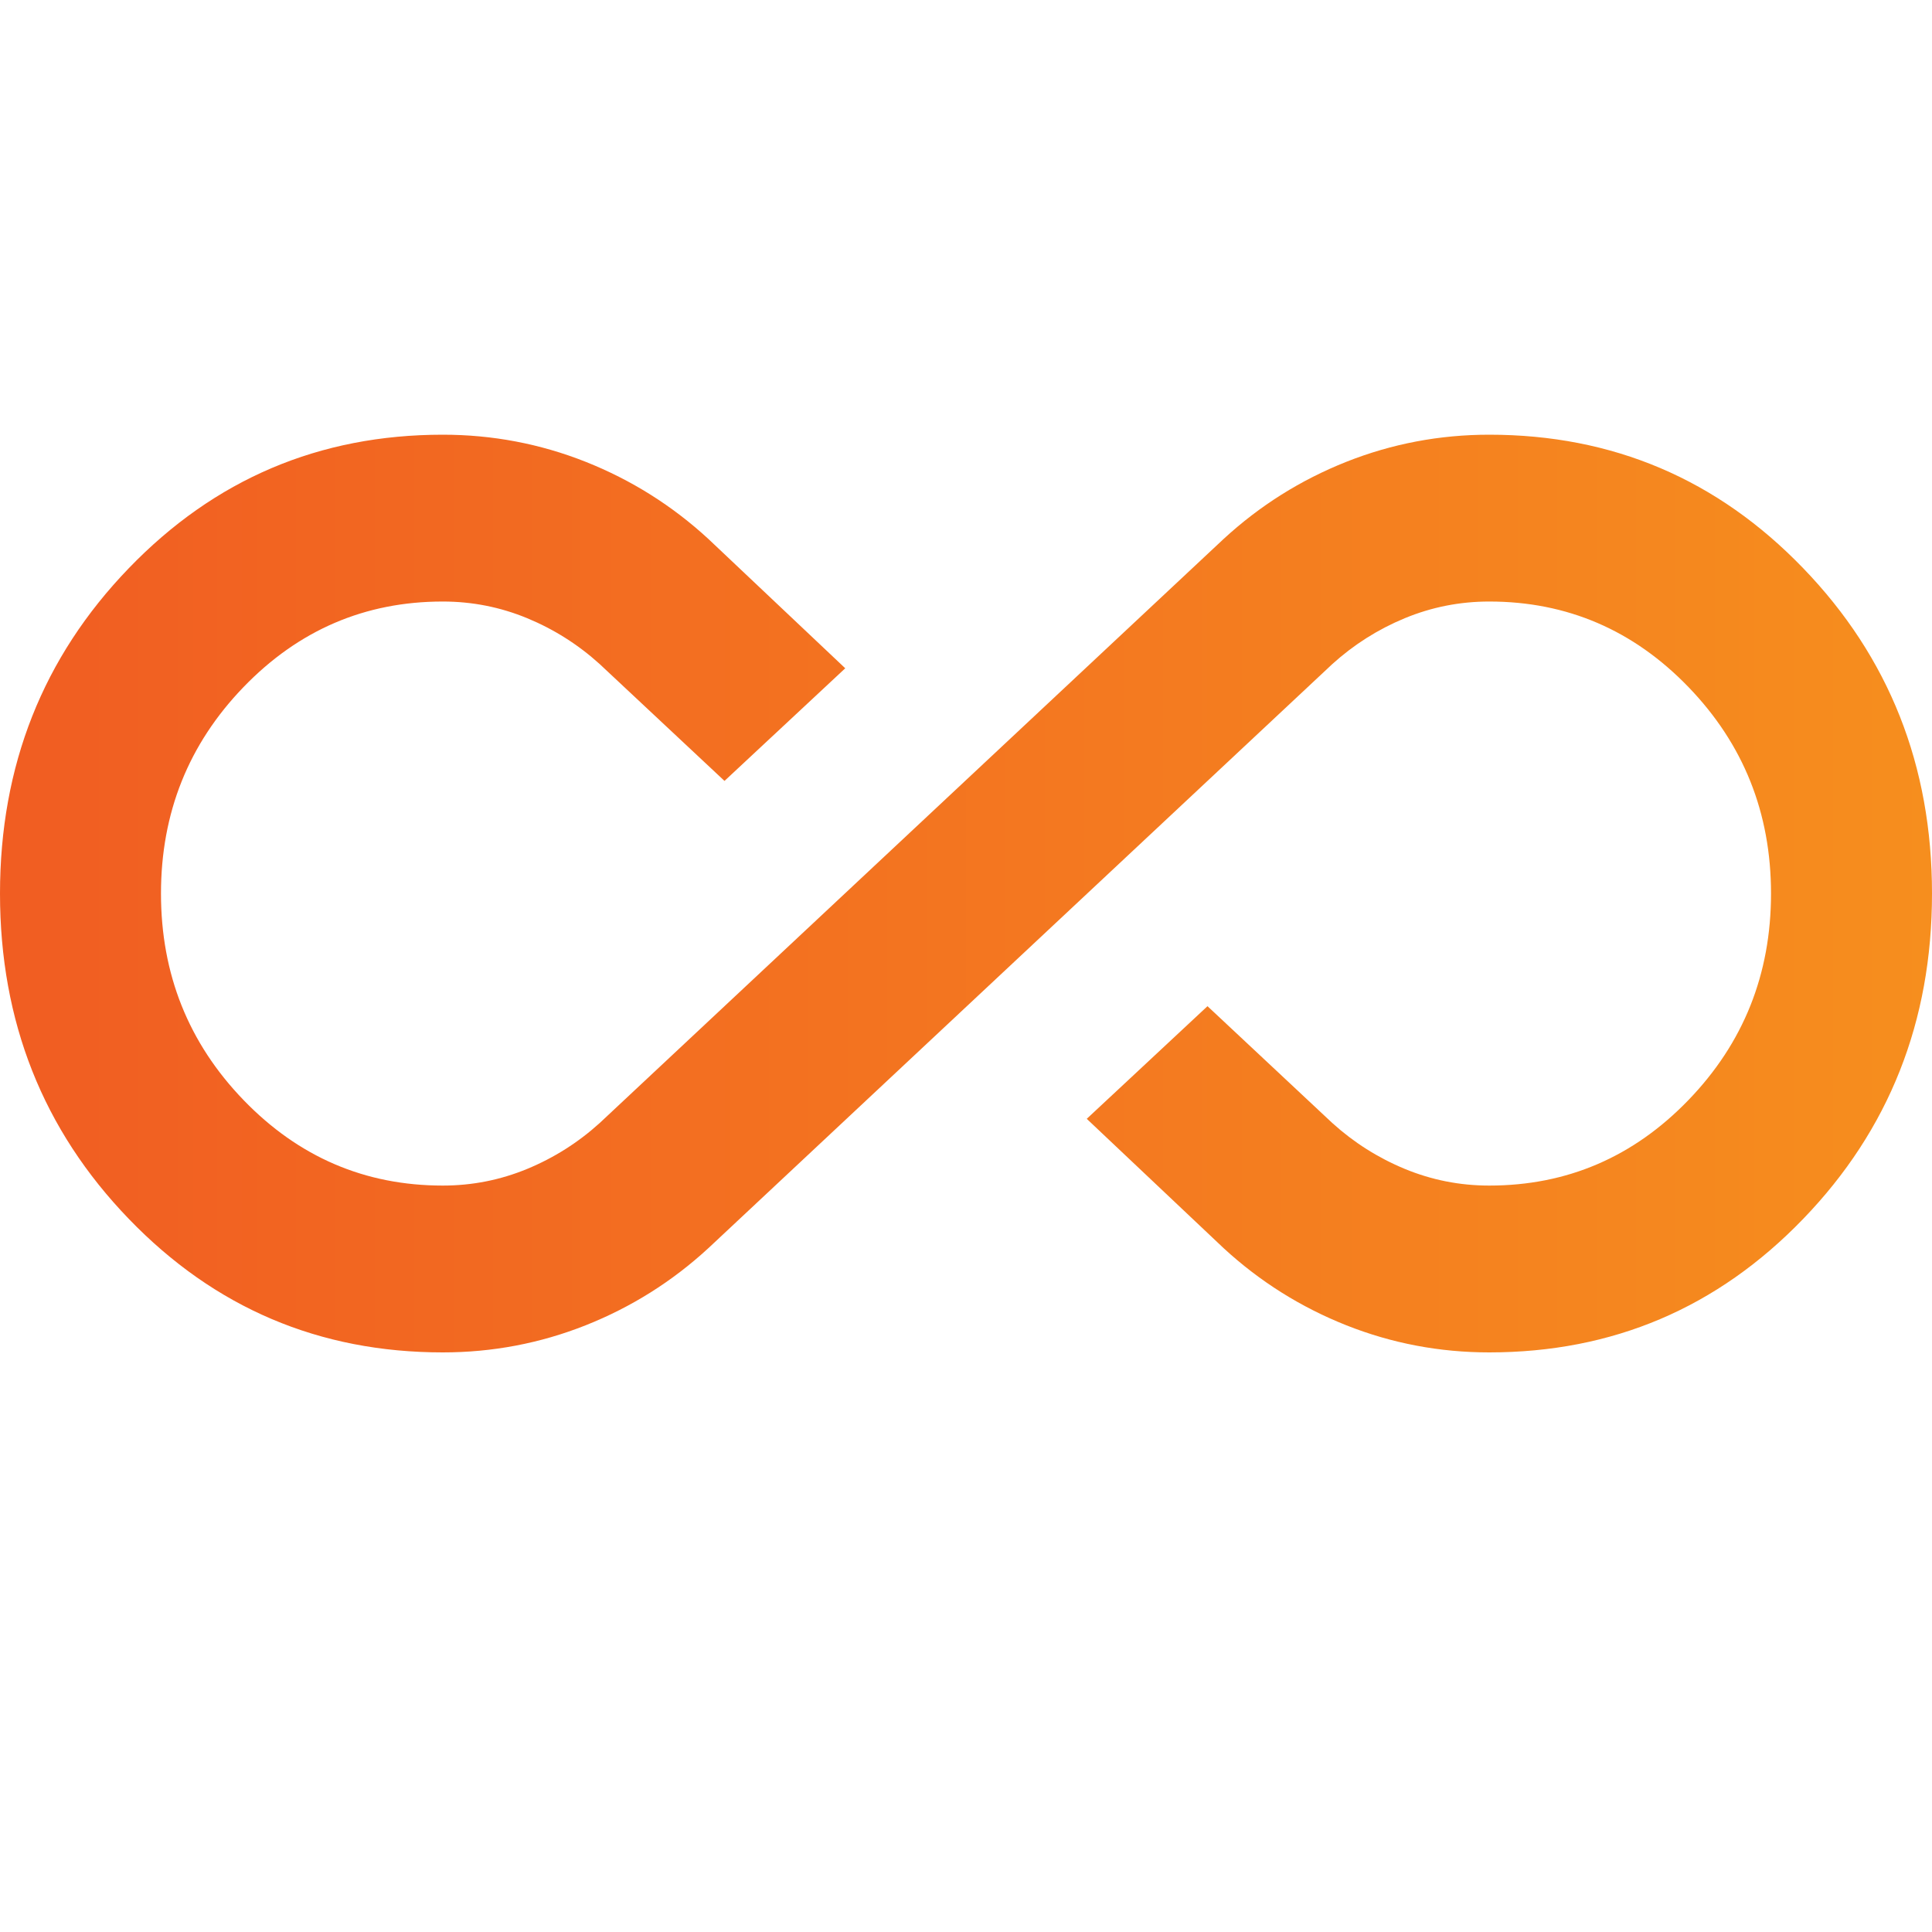<svg width="40" height="40" viewBox="0 0 40 40" fill="none" xmlns="http://www.w3.org/2000/svg">
<path d="M9.167 28C6.611 28 4.444 27.079 2.667 25.236C0.889 23.394 0 21.148 0 18.5C0 15.851 0.889 13.606 2.667 11.764C4.444 9.921 6.611 9 9.167 9C10.194 9 11.181 9.187 12.125 9.561C13.069 9.936 13.917 10.468 14.667 11.159L17.5 13.836L15 16.168L12.417 13.75C11.972 13.347 11.472 13.03 10.917 12.8C10.361 12.57 9.778 12.454 9.167 12.454C7.556 12.454 6.181 13.045 5.042 14.225C3.903 15.405 3.333 16.83 3.333 18.5C3.333 20.17 3.903 21.595 5.042 22.775C6.181 23.955 7.556 24.546 9.167 24.546C9.778 24.546 10.361 24.43 10.917 24.2C11.472 23.97 11.972 23.653 12.417 23.25L25.333 11.159C26.083 10.468 26.931 9.936 27.875 9.561C28.819 9.187 29.806 9 30.833 9C33.389 9 35.556 9.921 37.333 11.764C39.111 13.606 40 15.851 40 18.5C40 21.148 39.111 23.394 37.333 25.236C35.556 27.079 33.389 28 30.833 28C29.806 28 28.819 27.813 27.875 27.439C26.931 27.064 26.083 26.532 25.333 25.841L22.5 23.164L25 20.832L27.583 23.25C28.028 23.653 28.528 23.97 29.083 24.2C29.639 24.43 30.222 24.546 30.833 24.546C32.444 24.546 33.819 23.955 34.958 22.775C36.097 21.595 36.667 20.17 36.667 18.5C36.667 16.83 36.097 15.405 34.958 14.225C33.819 13.045 32.444 12.454 30.833 12.454C30.222 12.454 29.639 12.57 29.083 12.8C28.528 13.03 28.028 13.347 27.583 13.75L14.667 25.841C13.917 26.532 13.069 27.064 12.125 27.439C11.181 27.813 10.194 28 9.167 28Z" fill="url(#paint0_linear_2886_499127)"/>
<defs>
<linearGradient id="paint0_linear_2886_499127" x1="0" y1="9" x2="40" y2="9" gradientUnits="userSpaceOnUse">
<stop stop-color="#F15D22"/>
<stop offset="1" stop-color="#F68E1E"/>
</linearGradient>
</defs>
</svg>
